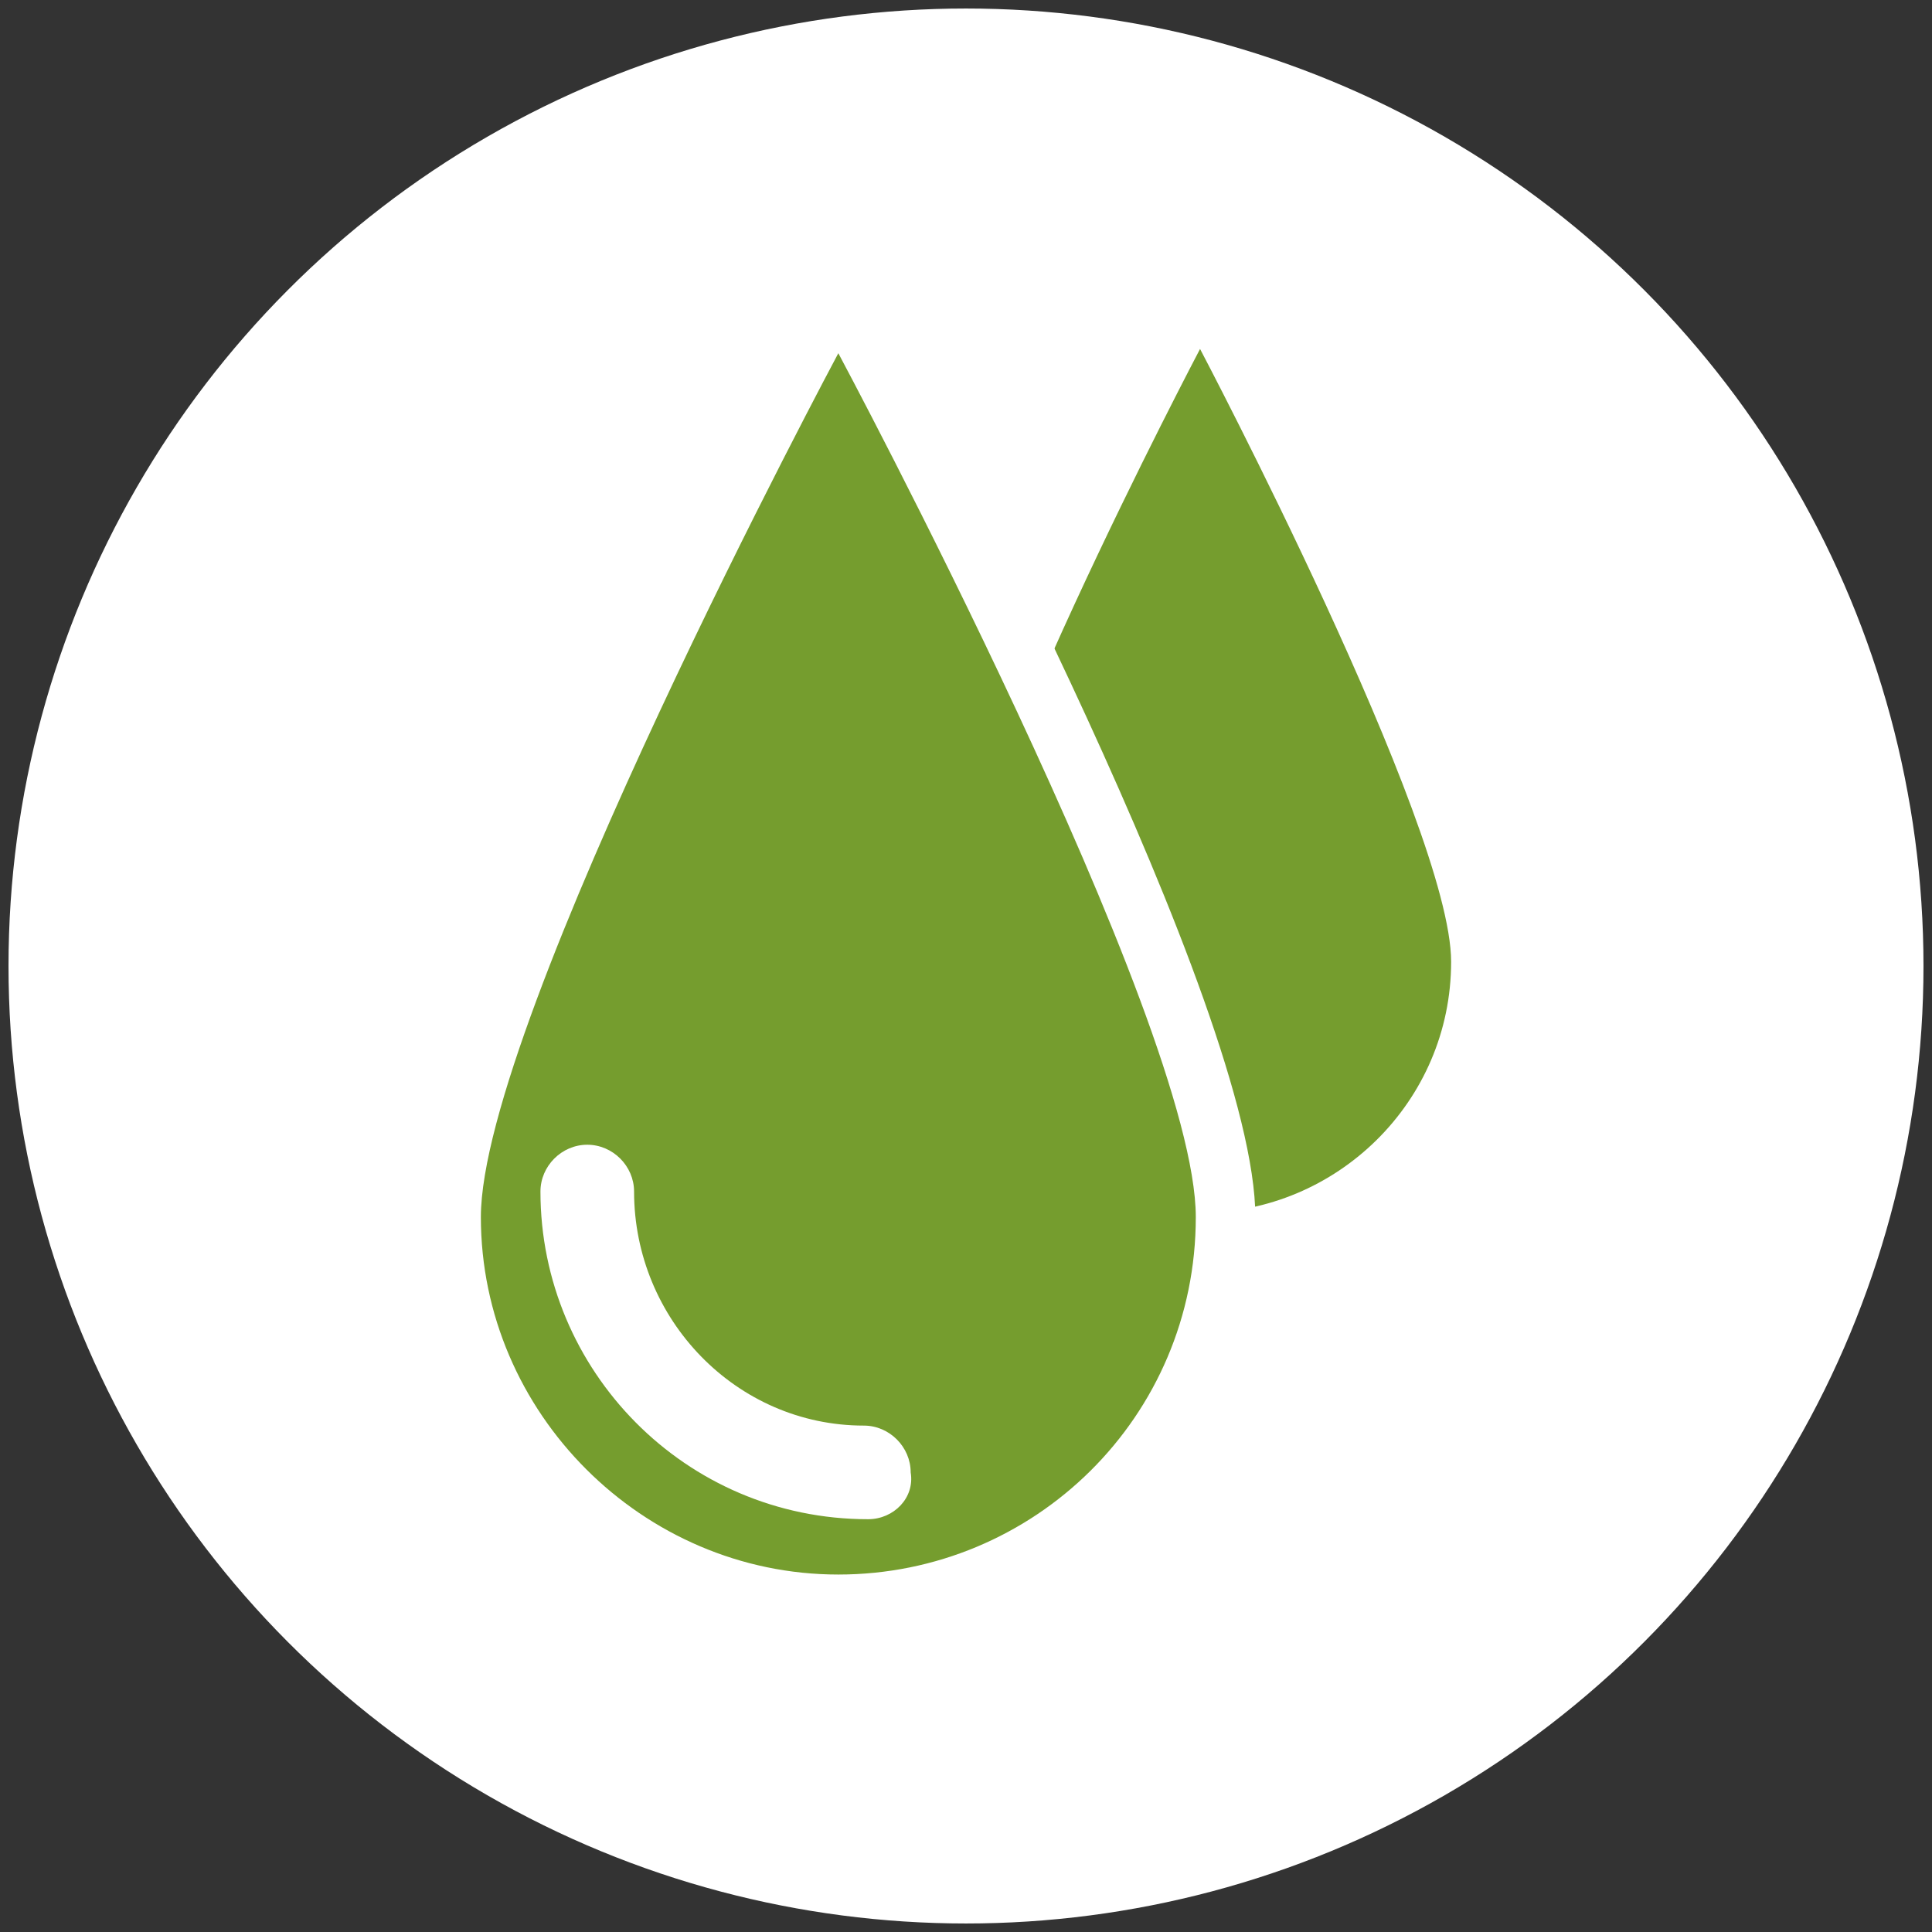 <?xml version="1.0" encoding="utf-8"?>
<!-- Generator: Adobe Illustrator 22.0.1, SVG Export Plug-In . SVG Version: 6.00 Build 0)  -->
<svg version="1.1" id="Слой_1" xmlns="http://www.w3.org/2000/svg" xmlns:xlink="http://www.w3.org/1999/xlink" x="0px" y="0px"
	 viewBox="0 0 45.4 45.4" style="enable-background:new 0 0 45.4 45.4;" xml:space="preserve">
<rect x="0" y="0" width="45.4" height="45.4" fill="#333333" stroke="none"/>
<style type="text/css">
	.st0{fill:#FFFFFF;}
	.st1{fill:#759D2E;}
</style>
<g>
	<circle class="st0" cx="22.7" cy="22.7" r="22.5"/>
	<path class="st1" d="M34.1,22.6c0,3.3-2.7,5.9-5.9,5.9s-5.9-2.7-5.9-5.9s5.9-14.4,5.9-14.4S34.1,19.4,34.1,22.6z"/>
	<path class="st0" d="M19.7,38.4c-5.4,0-9.8-4.4-9.8-9.8c0-4.8,7.7-19.3,8.6-21l1.2-2.2l1.2,2.2c0.9,1.6,8.6,16.1,8.6,21
		C29.5,34,25.1,38.4,19.7,38.4z"/>
	<path class="st1" d="M28.1,28.6c0,4.7-3.8,8.4-8.4,8.4s-8.4-3.8-8.4-8.4s8.4-20.3,8.4-20.3S28.1,24,28.1,28.6z"/>
	<path class="st0" d="M20.4,35.7c-4.3,0-7.7-3.5-7.7-7.7c0-0.6,0.5-1.1,1.1-1.1s1.1,0.5,1.1,1.1c0,3,2.4,5.5,5.4,5.5
		c0.6,0,1.1,0.5,1.1,1.1C21.5,35.2,21,35.7,20.4,35.7z"/>
</g>
</svg>
